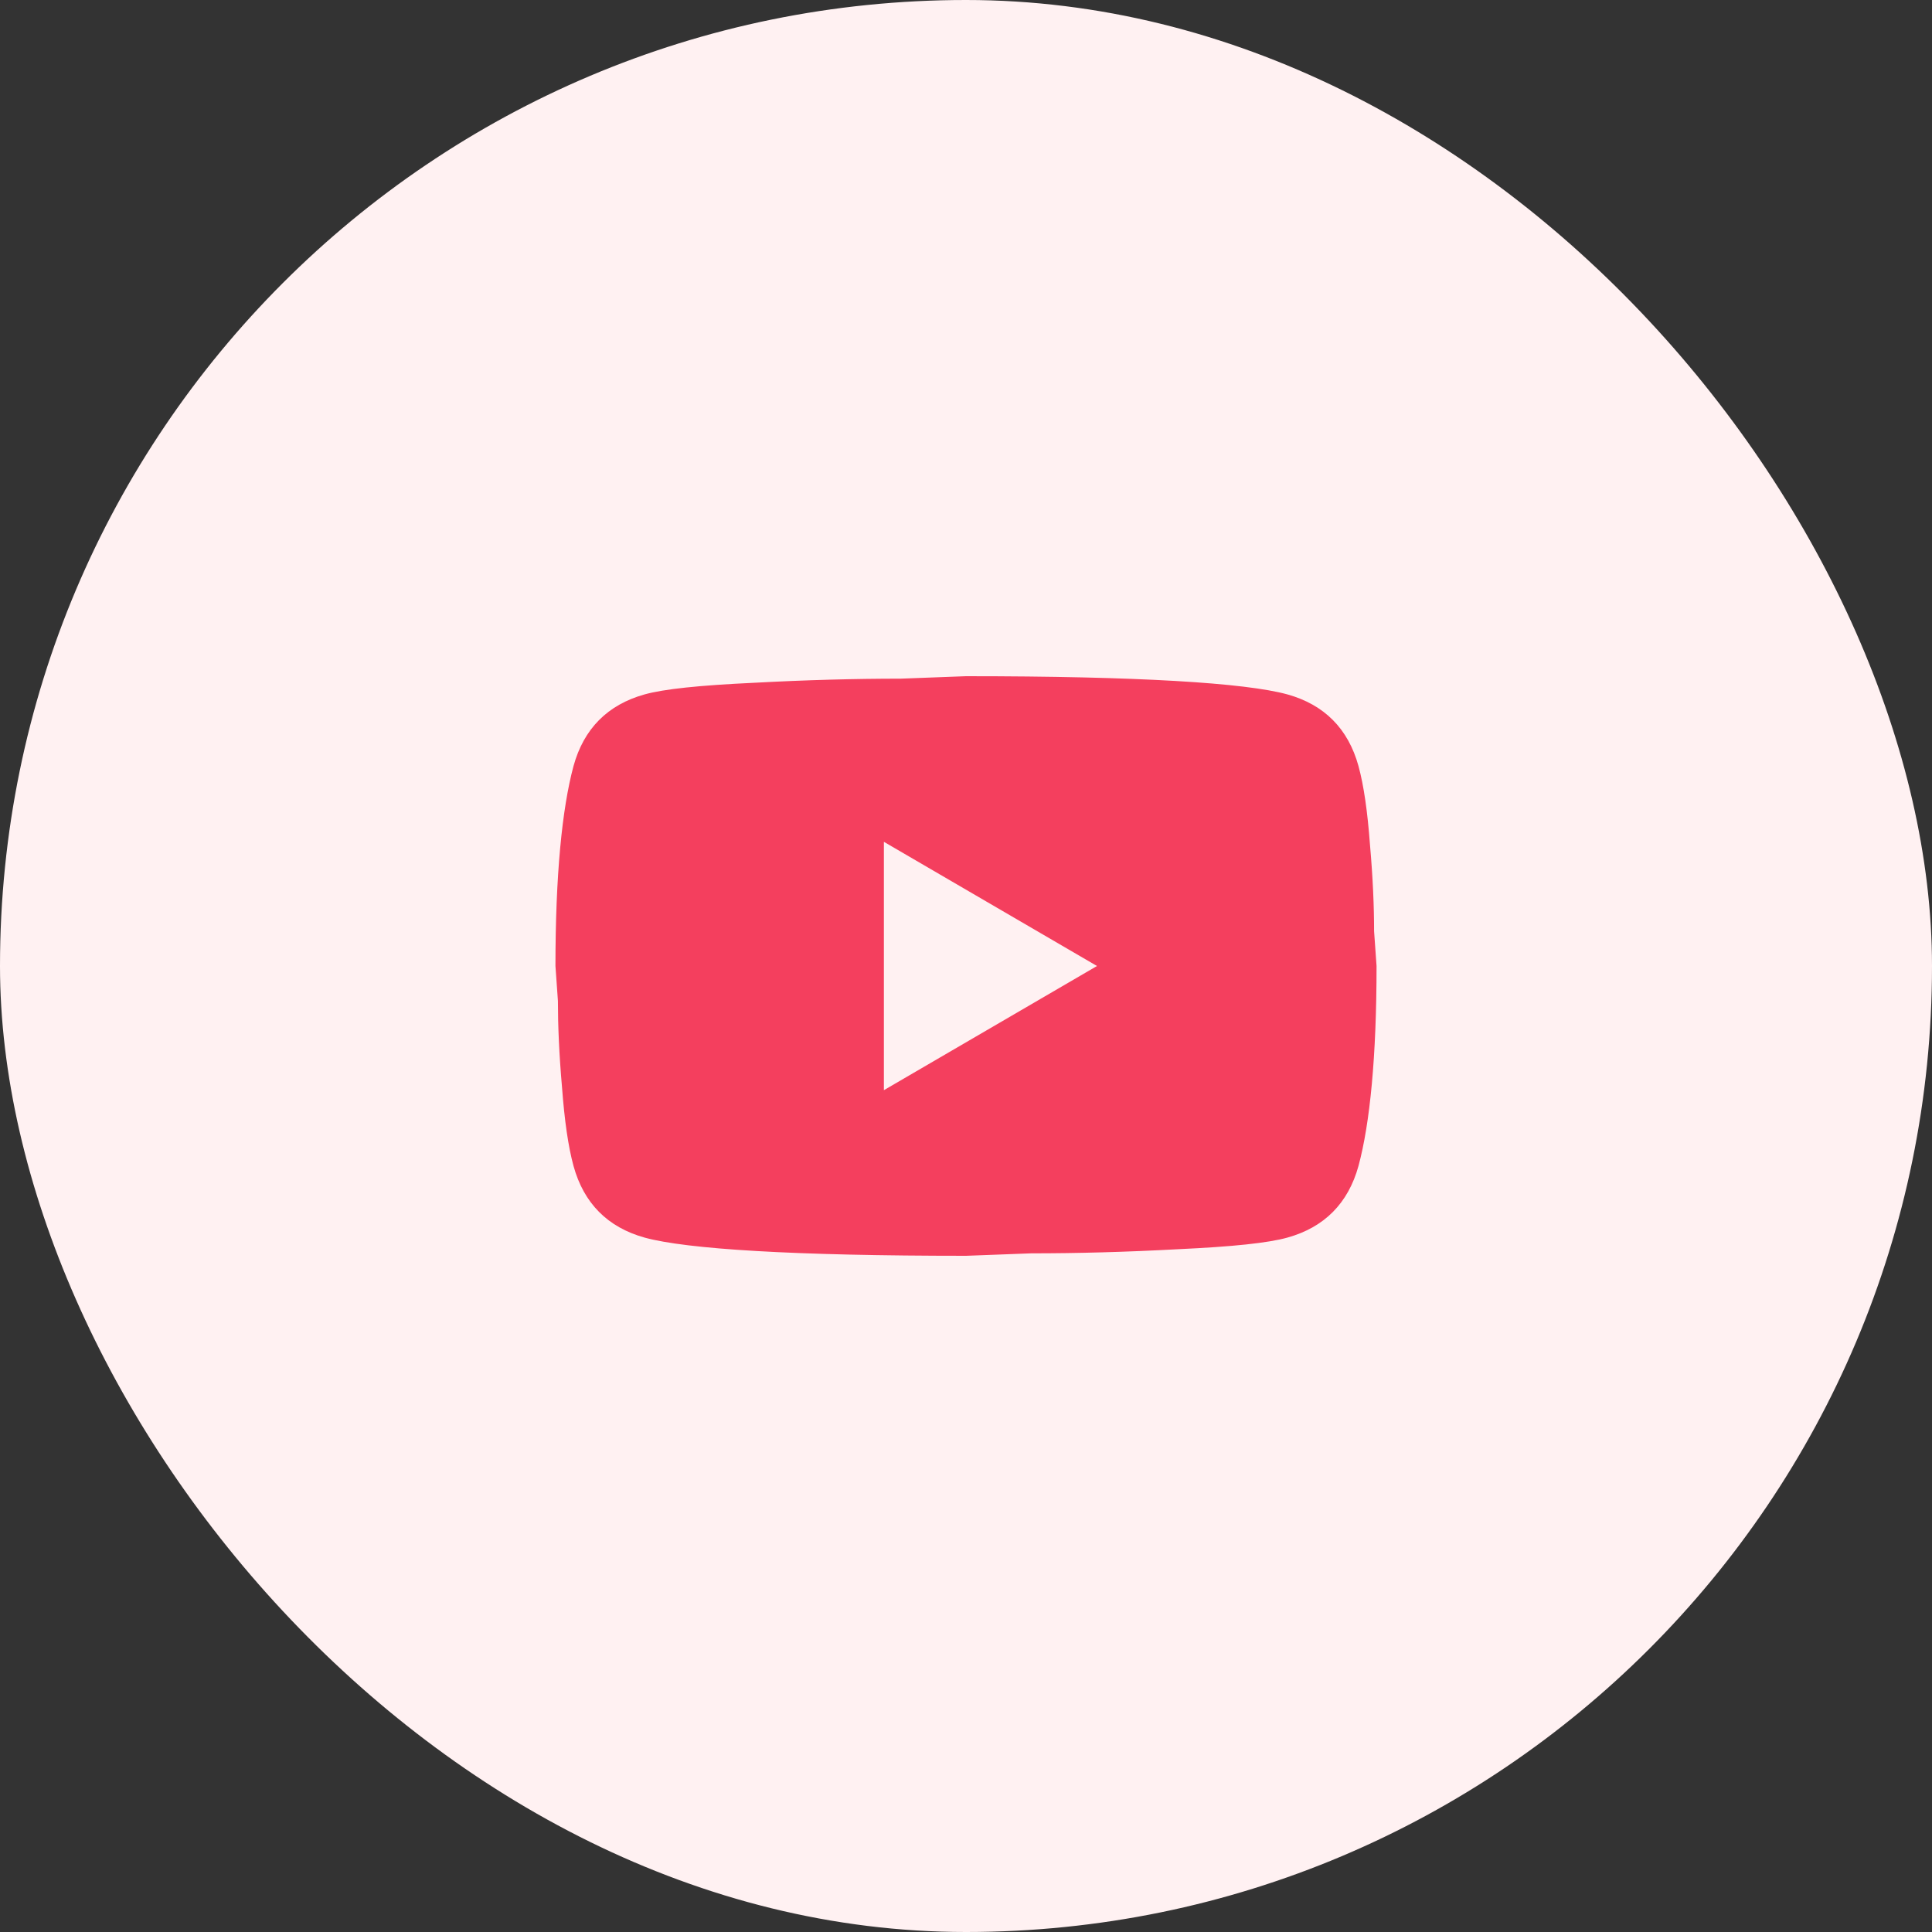 <svg width="40" height="40" viewBox="0 0 40 40" fill="none" xmlns="http://www.w3.org/2000/svg">
<rect x="0" y="0" width="40" height="40" fill="#333333" stroke="none"/>
<rect width="40" height="40" rx="20" fill="#FFF1F2"/>
<path d="M18.3 22.571L22.712 20L18.3 17.429V22.571ZM28.126 15.86C28.236 16.263 28.313 16.803 28.364 17.489C28.424 18.174 28.449 18.766 28.449 19.28L28.5 20C28.5 21.877 28.364 23.257 28.126 24.14C27.913 24.911 27.421 25.409 26.655 25.623C26.256 25.734 25.525 25.811 24.403 25.863C23.298 25.923 22.287 25.949 21.352 25.949L20 26C16.439 26 14.22 25.863 13.345 25.623C12.579 25.409 12.086 24.911 11.874 24.14C11.764 23.737 11.687 23.197 11.636 22.511C11.576 21.826 11.551 21.234 11.551 20.72L11.5 20C11.5 18.123 11.636 16.743 11.874 15.86C12.086 15.089 12.579 14.591 13.345 14.377C13.744 14.266 14.475 14.189 15.597 14.137C16.702 14.077 17.713 14.051 18.648 14.051L20 14C23.561 14 25.78 14.137 26.655 14.377C27.421 14.591 27.913 15.089 28.126 15.86Z" fill="#F43F5E"/>
</svg>
